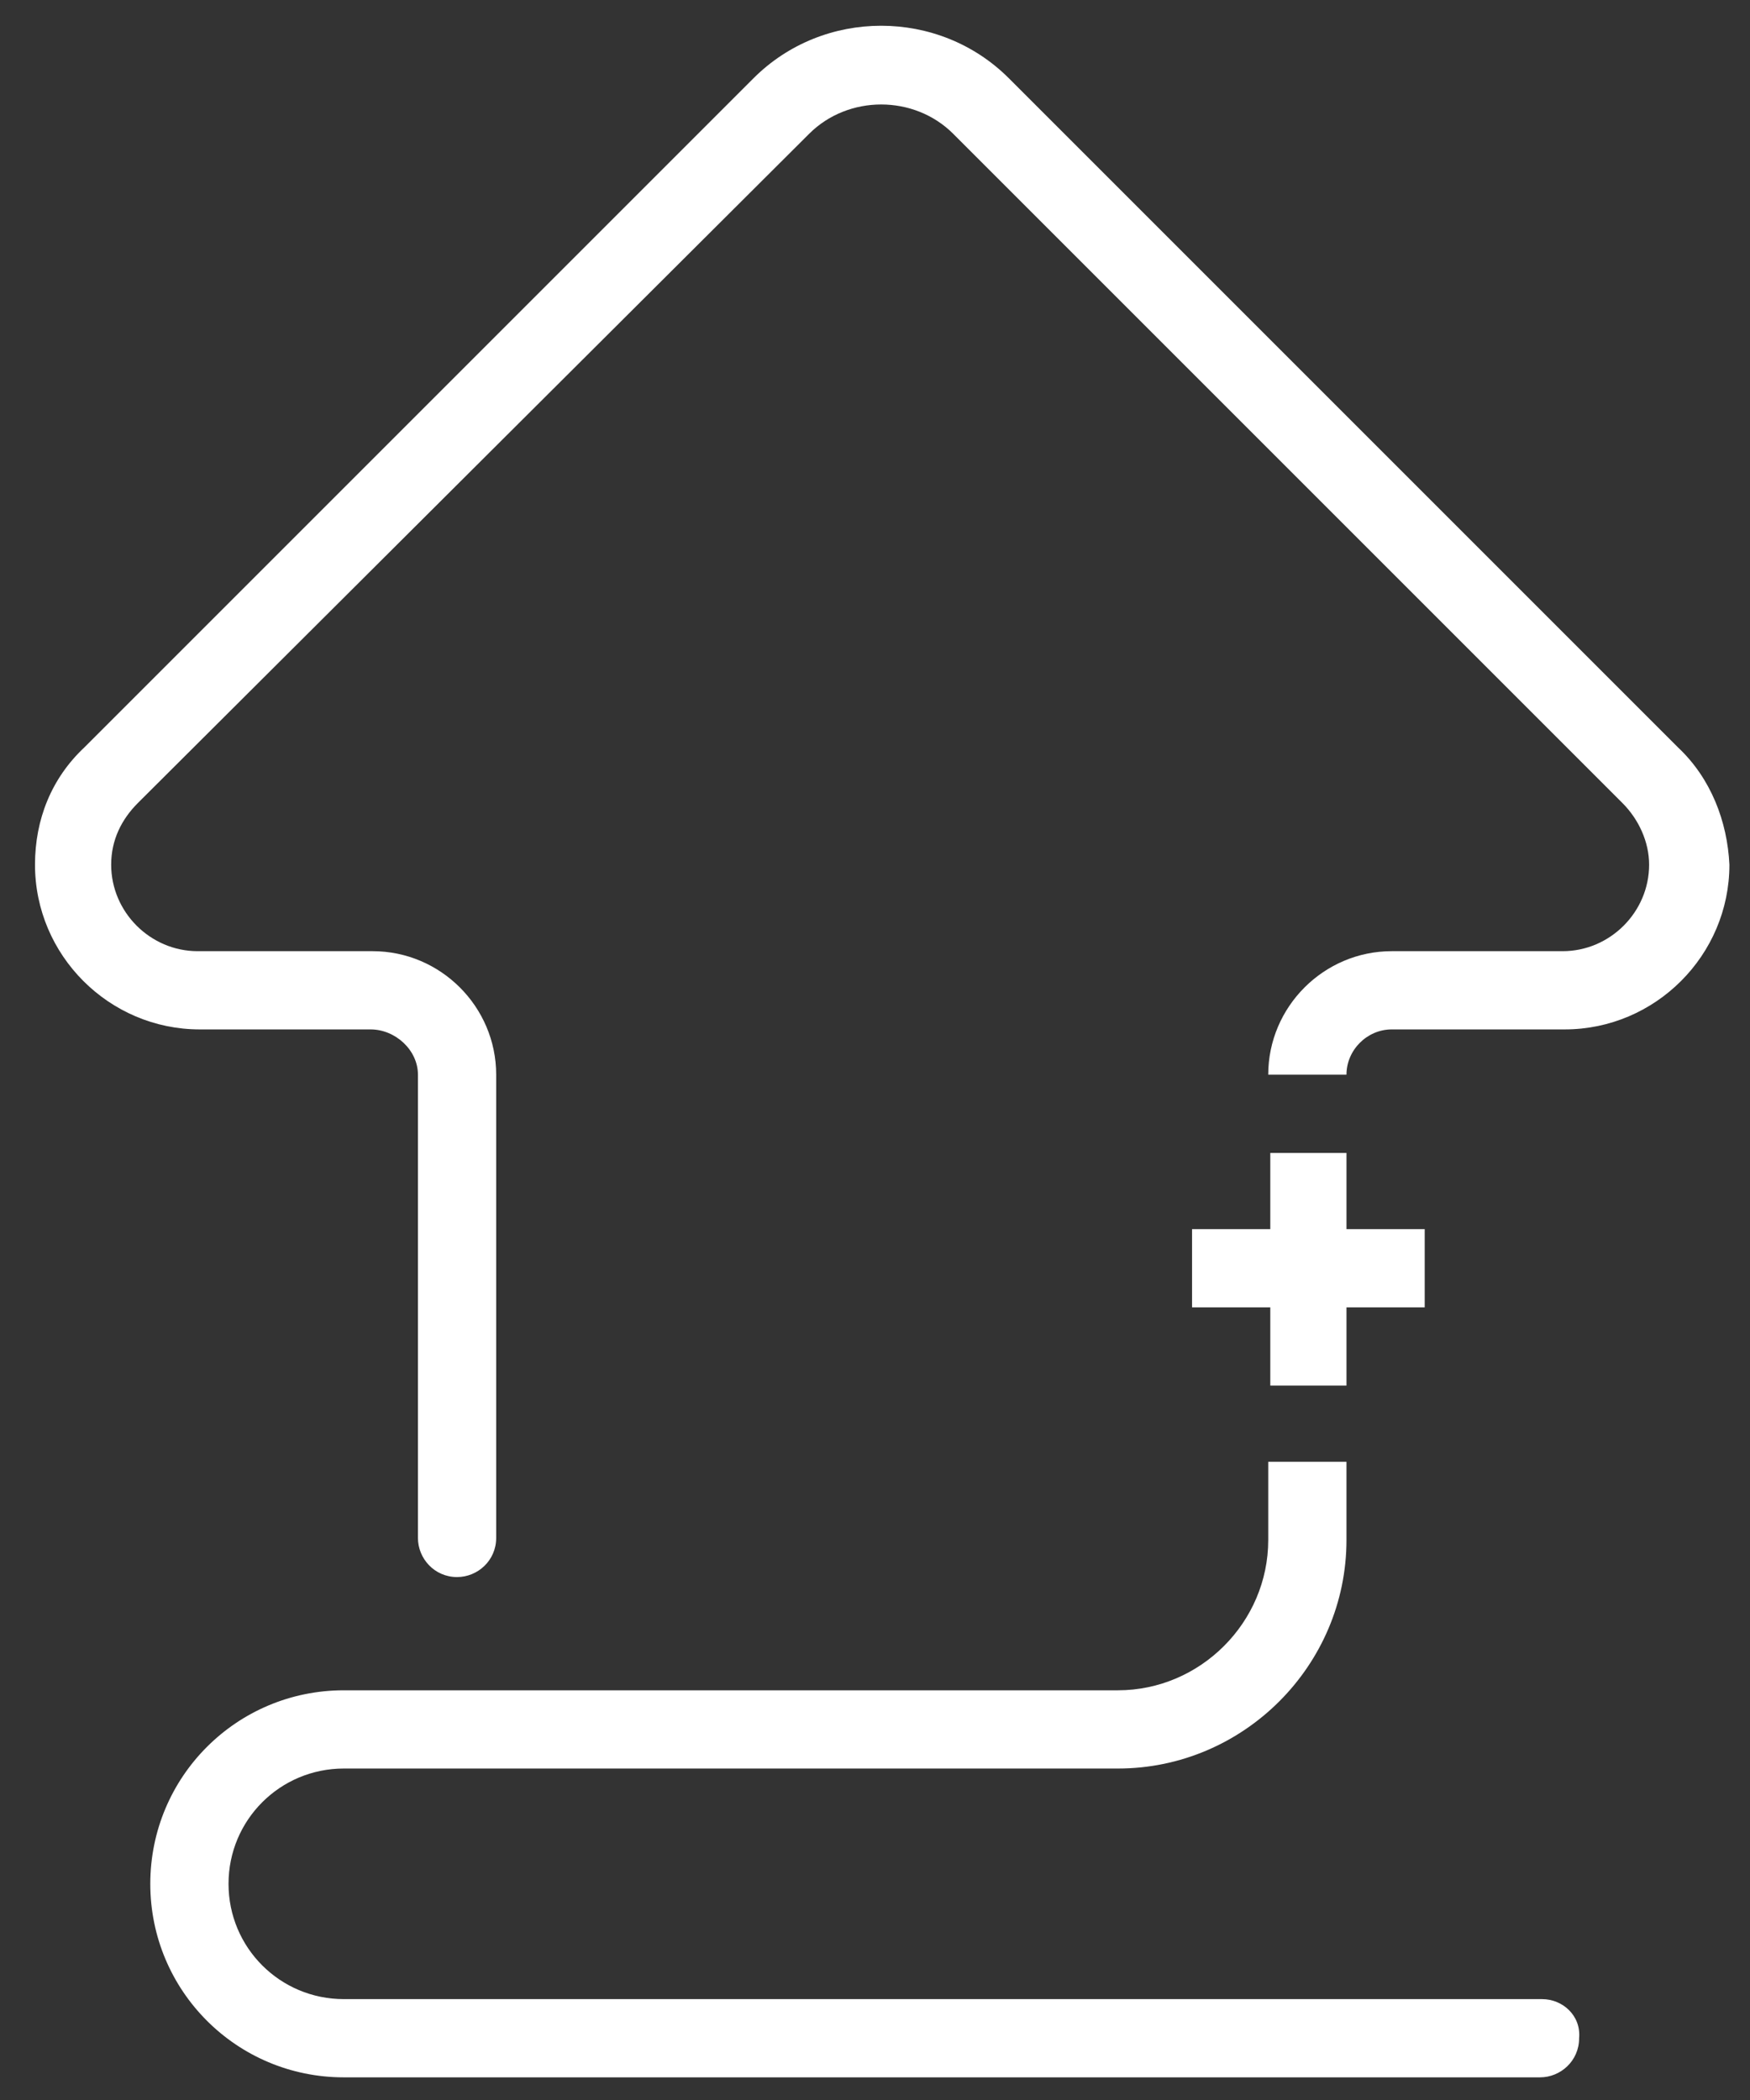 <?xml version="1.0" encoding="utf-8"?>
<!-- Generator: Adobe Illustrator 22.1.0, SVG Export Plug-In . SVG Version: 6.00 Build 0)  -->
<svg version="1.1" id="图层_1" xmlns="http://www.w3.org/2000/svg" xmlns:xlink="http://www.w3.org/1999/xlink" x="0px" y="0px"
	 viewBox="0 0 85 102" style="enable-background:new 0 0 85 102;" xml:space="preserve">
<rect x="0" y="0" width="85" height="102" fill="#333333" stroke="none"/>
<style type="text/css">
	.st0{fill:#FFFFFF;}
</style>
<g>
	<path class="st0" d="M74.9,97.1H16.7c-3.1,0-5.6-2.5-5.6-5.6c0-3.1,2.5-5.6,5.6-5.6h37.6c6.1,0,11.1-5,11.1-11.1V71h-3.8v3.8
		c0,4-3.3,7.3-7.3,7.3H16.7c-5.2,0-9.4,4.2-9.4,9.4c0,5.2,4.2,9.4,9.4,9.4h58.1c1,0,1.9-0.8,1.9-1.9C76.8,97.9,75.9,97.1,74.9,97.1z
		"/>
	<path class="st0" d="M81.5,36.3L81.5,36.3L49,3.8c-3.4-3.4-9-3.4-12.4,0L4.1,36.3l0,0c0,0,0,0,0,0l0,0c-1.6,1.5-2.4,3.5-2.4,5.7
		c0,4.4,3.6,8,8,8h8.3c1.2,0,2.3,1,2.3,2.2v4.8v8.2v9.5c0,1,0.8,1.9,1.9,1.9c1,0,1.9-0.8,1.9-1.9v-9.5v-8.2v-4.8c0-3.3-2.7-6-6-6
		H9.6c-2.3,0-4.2-1.9-4.2-4.2c0-1.2,0.5-2.2,1.3-3l0,0L39.3,6.5c1.9-1.9,5.1-1.9,7,0L78.8,39l0,0c0.8,0.8,1.3,1.9,1.3,3
		c0,2.3-1.9,4.2-4.2,4.2h-8.3c-3.3,0-6,2.7-6,6h3.8c0-1.2,1-2.2,2.2-2.2H76c4.4,0,8-3.6,8-8C83.9,39.9,83.1,37.8,81.5,36.3z"/>
	<polygon class="st0" points="61.7,56 61.7,59.7 57.9,59.7 57.9,63.5 61.7,63.5 61.7,65.3 61.7,67.3 65.4,67.3 65.4,65.3 65.4,63.5 
		69.2,63.5 69.2,59.7 65.4,59.7 65.4,56 	"/>
</g>
</svg>
